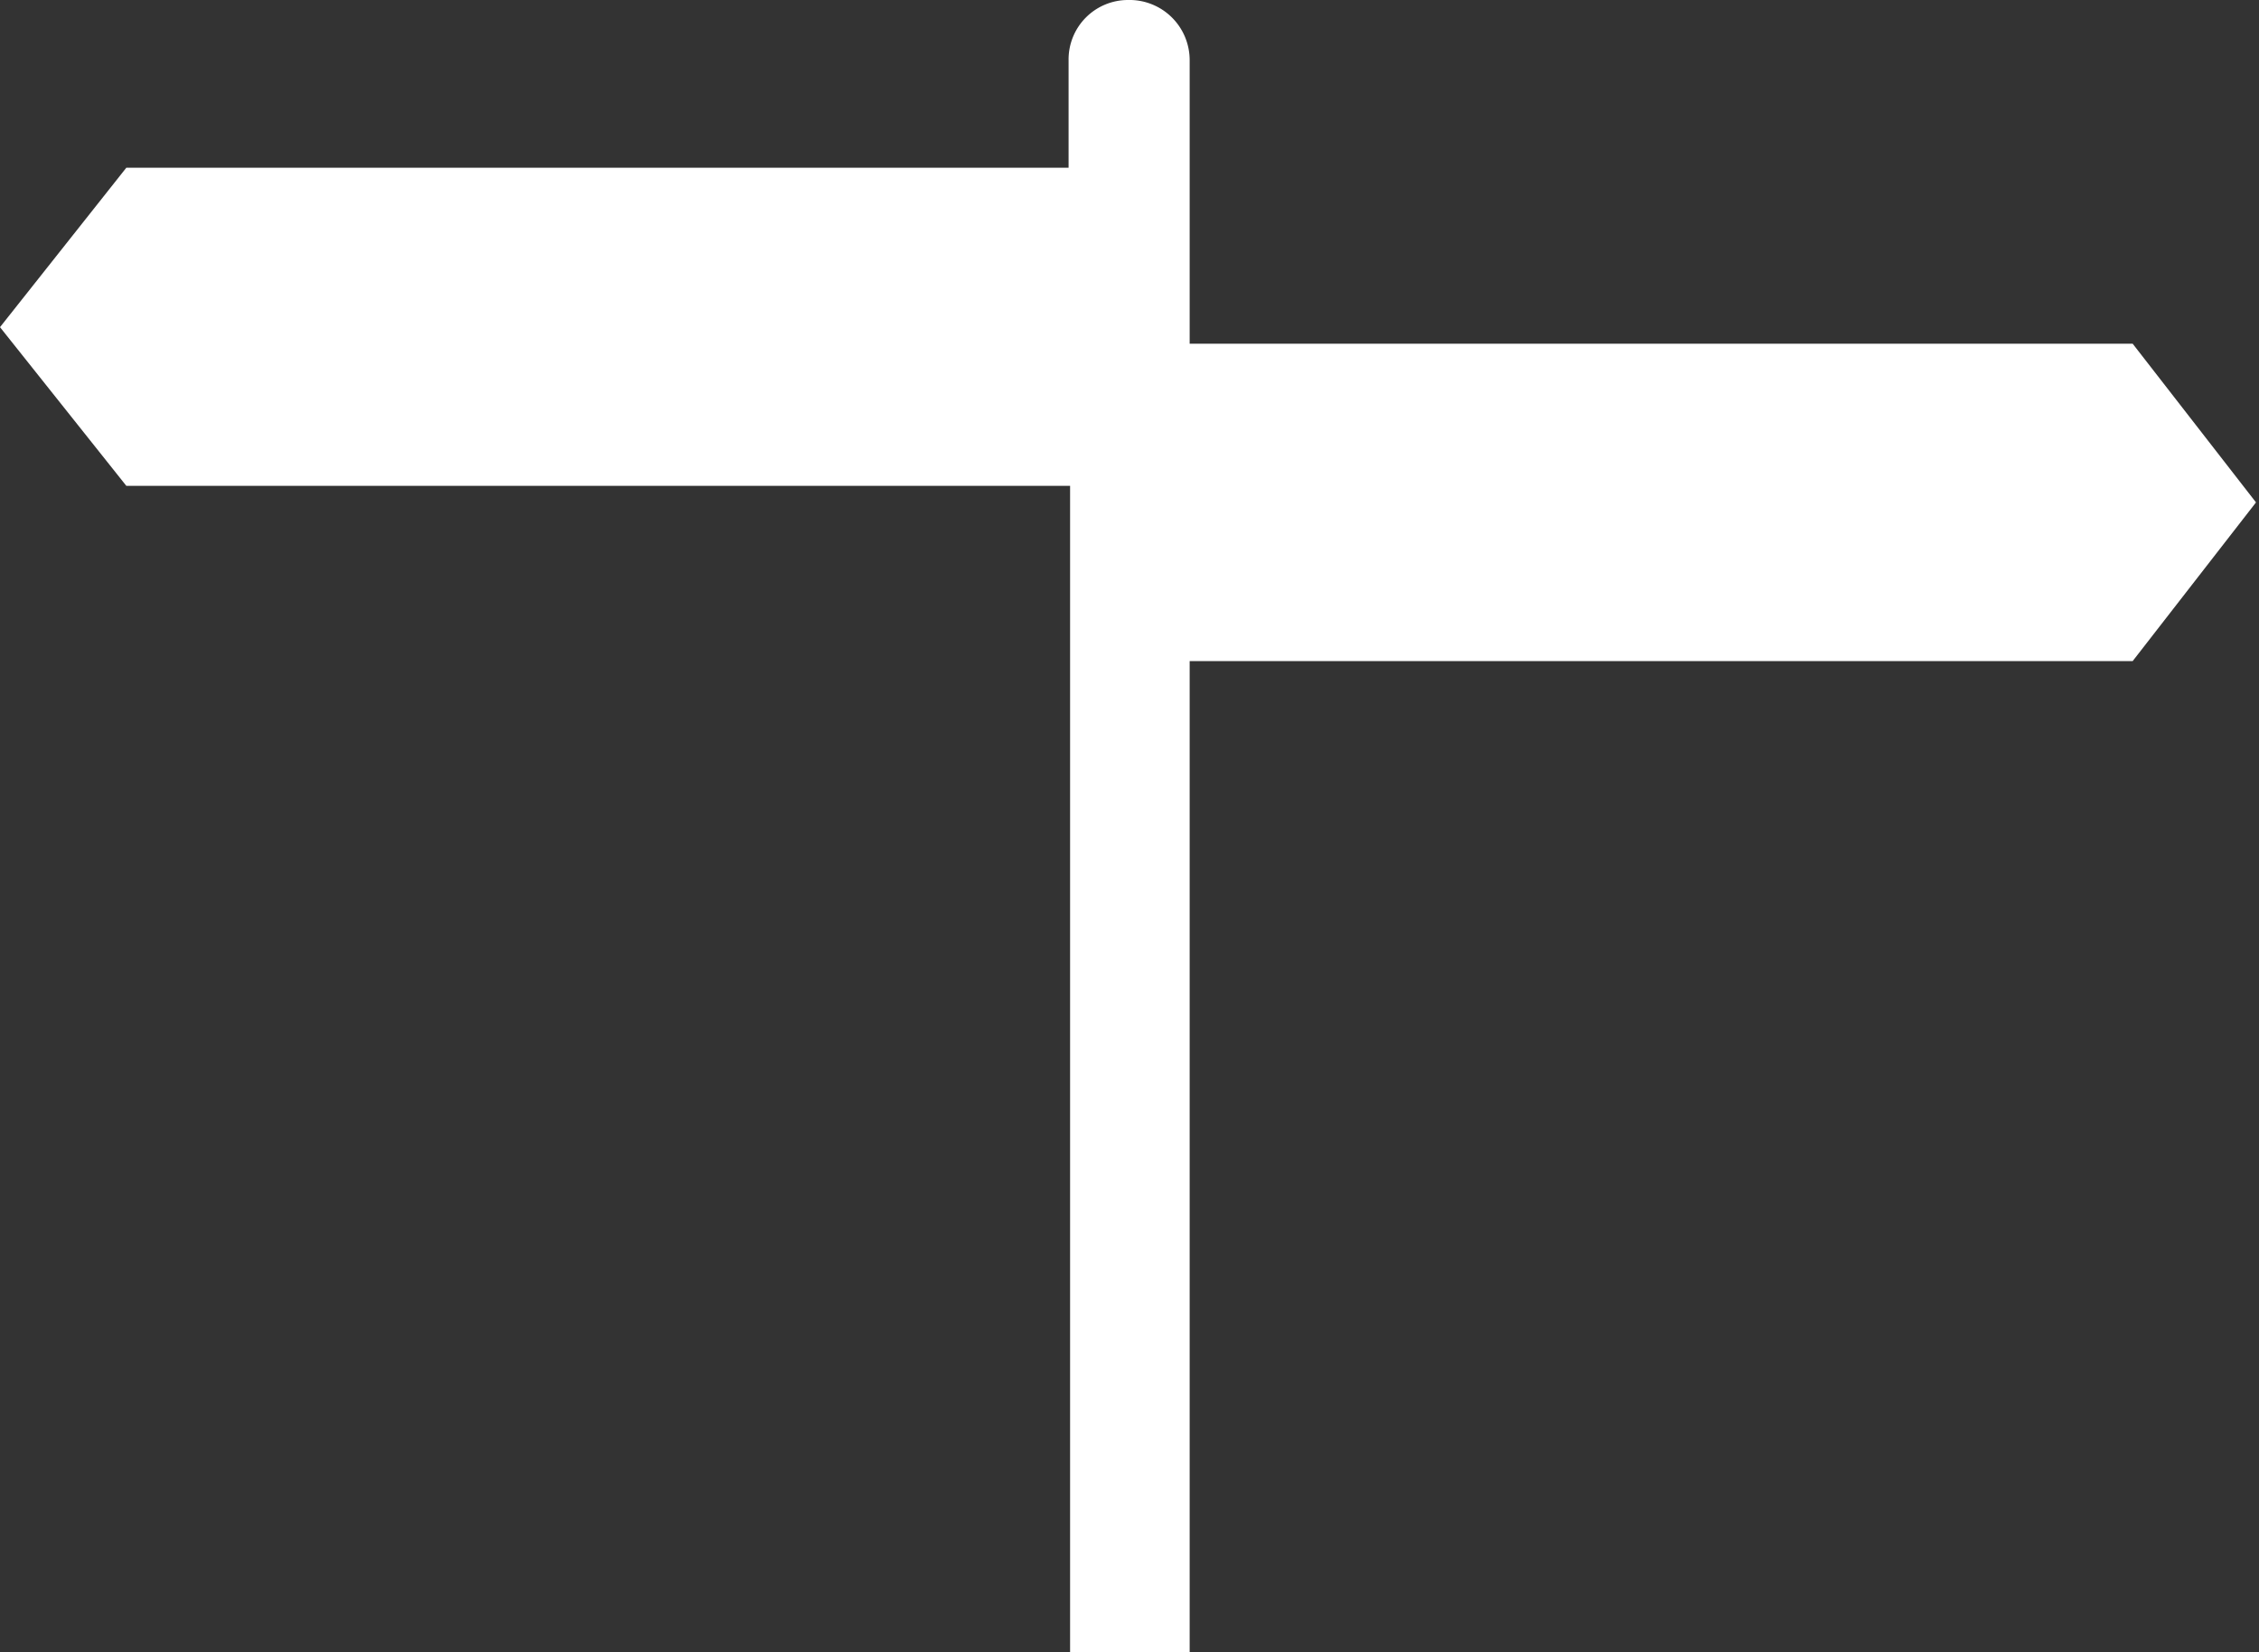 <svg xmlns="http://www.w3.org/2000/svg" viewBox="0 0 30.04 21.97"><rect x="0" y="0" width="30.04" height="21.97" fill="#333333" stroke="none"/><g id="Layer_2" data-name="Layer 2"><path d="M30 6.68l-1.64-2.11H15.82V.8A.8.8 0 0 0 15 0a.79.79 0 0 0-.79.8v1.43H1.68L0 4.35l1.68 2.11h12.55V22h1.59V8.79h12.54z" fill="#fff" id="cross_cutting" data-name="cross cutting"/></g></svg>